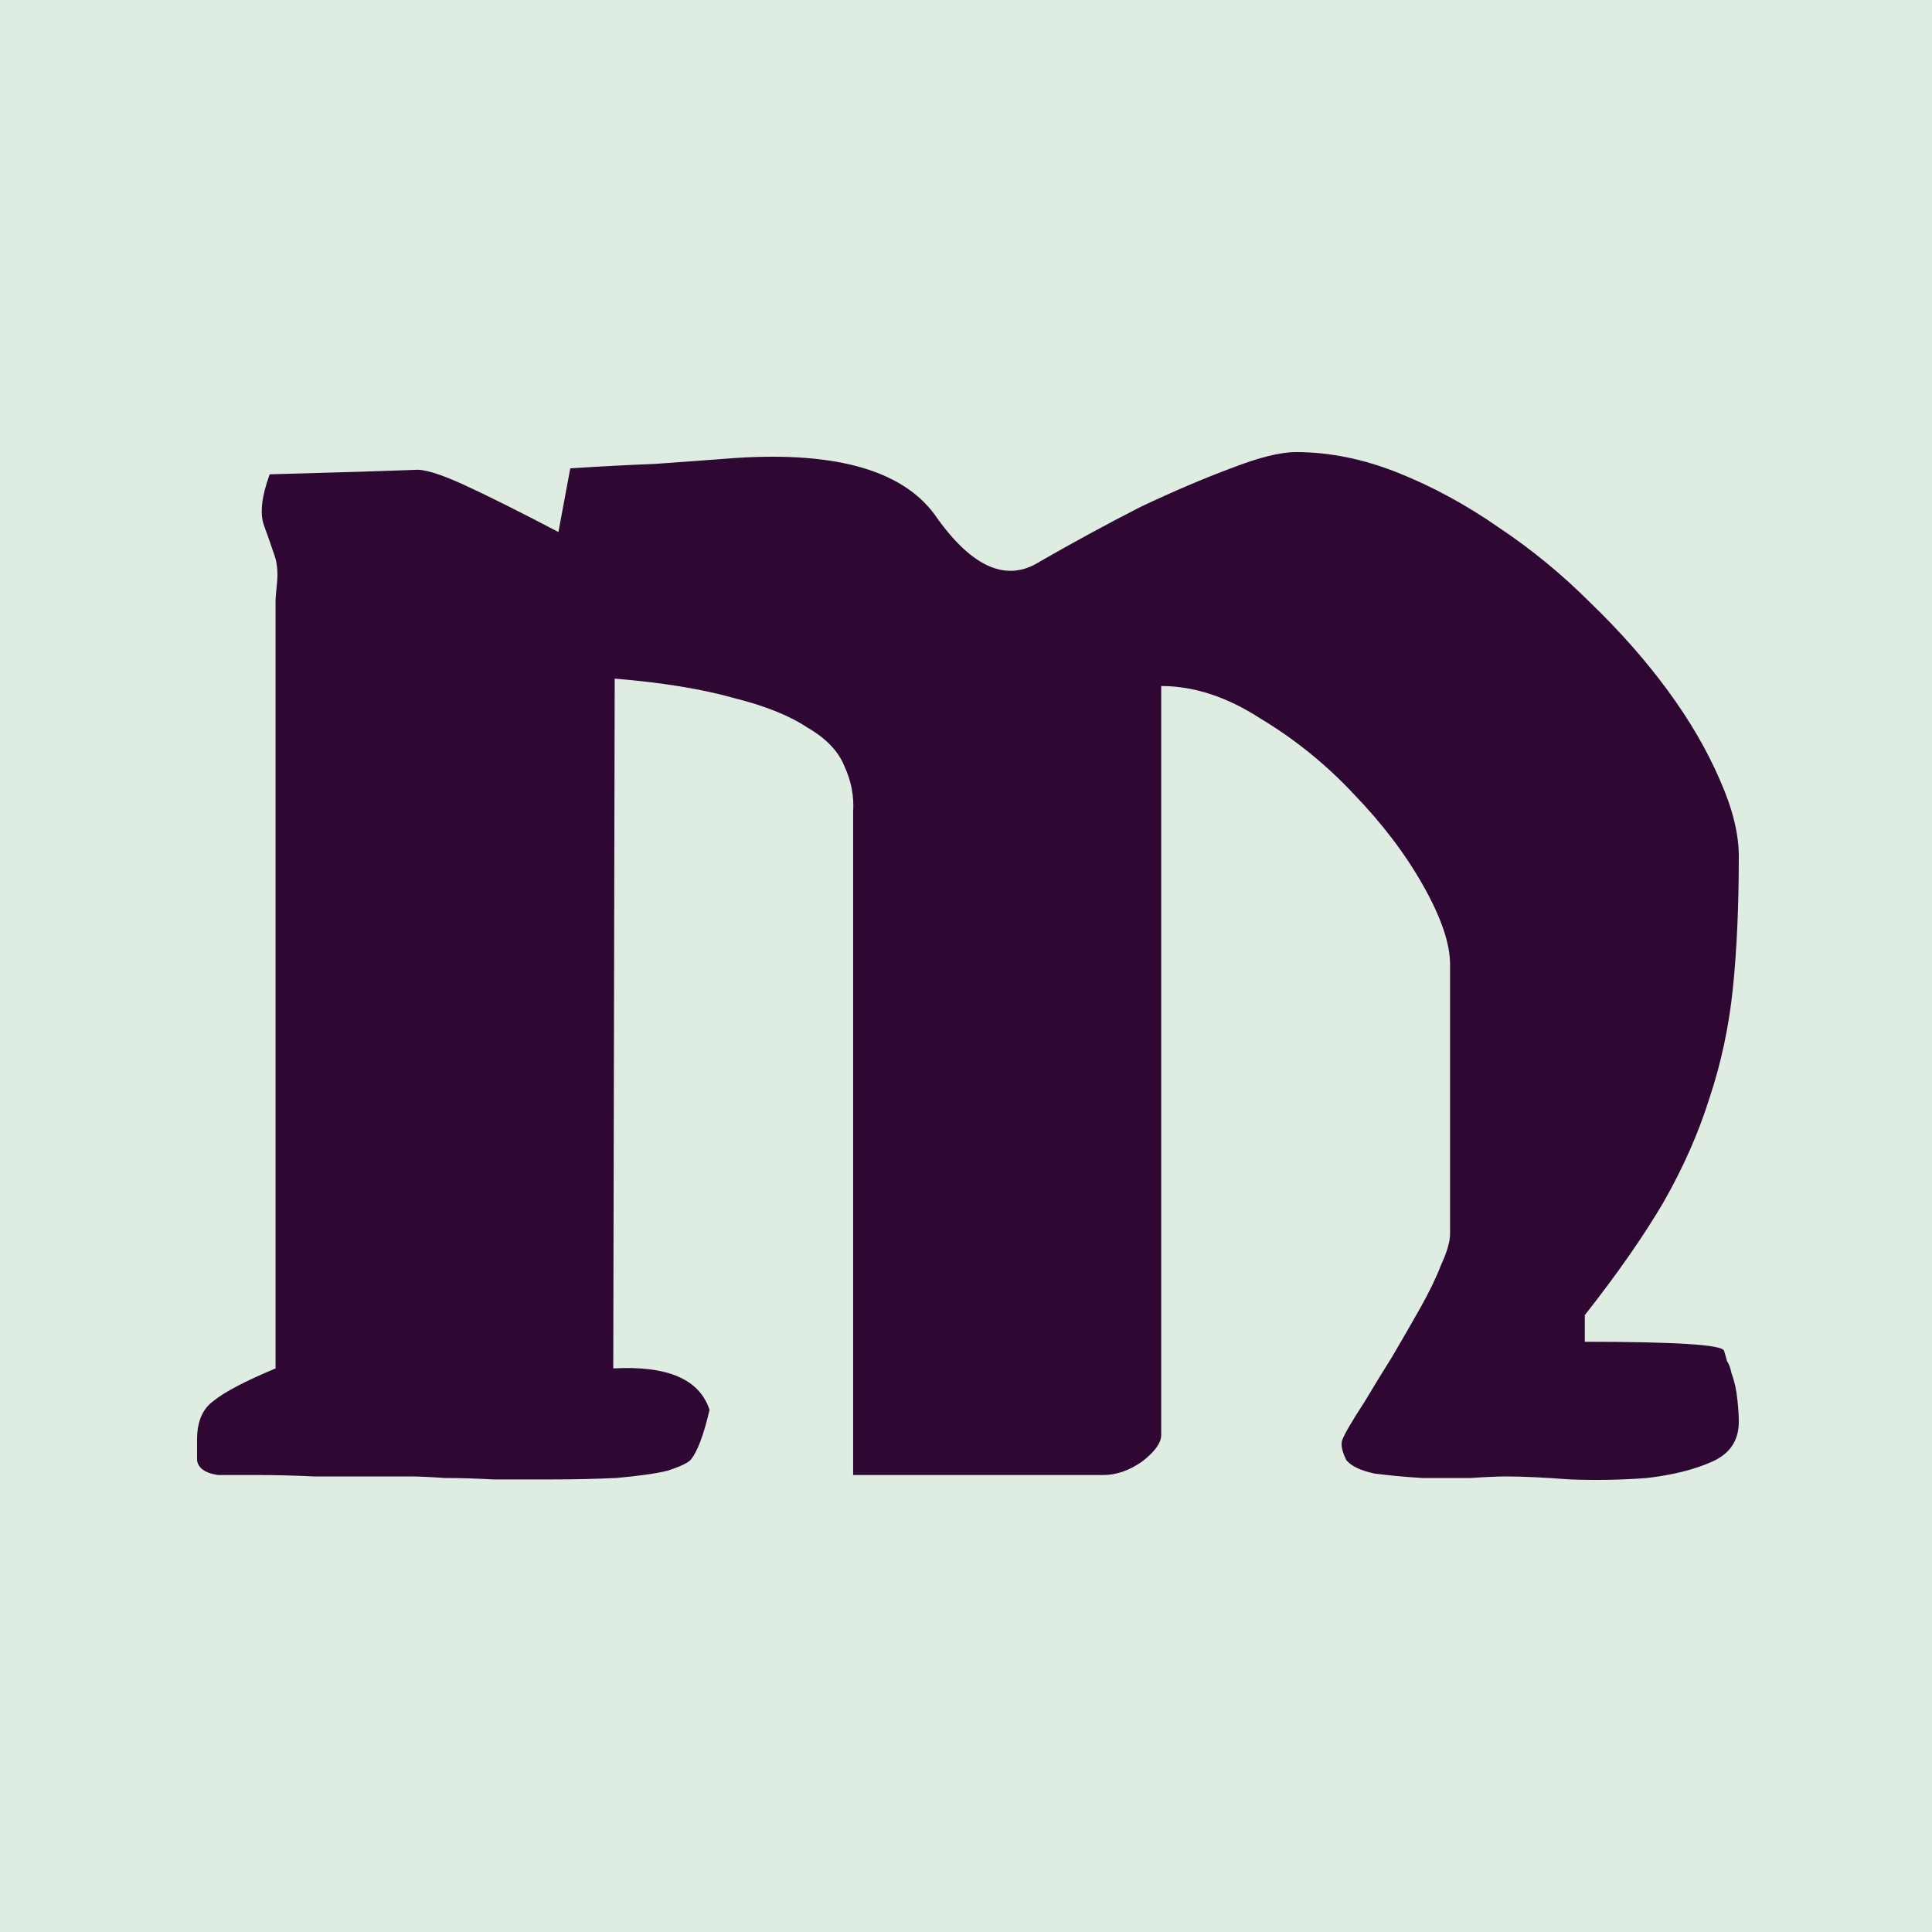 <svg width="24" height="24" viewBox="0 0 24 24" fill="none" xmlns="http://www.w3.org/2000/svg">
<rect width="24" height="24" fill="#DEECE1"/>
<path d="M21.6 10.636C21.6 10.354 21.52 10.036 21.361 9.68C21.202 9.312 20.987 8.945 20.717 8.577C20.447 8.209 20.128 7.847 19.761 7.492C19.405 7.136 19.025 6.824 18.62 6.554C18.215 6.272 17.798 6.045 17.369 5.874C16.939 5.702 16.516 5.616 16.099 5.616C15.903 5.616 15.633 5.684 15.29 5.818C14.959 5.941 14.585 6.1 14.168 6.297C13.738 6.517 13.321 6.744 12.916 6.977C12.512 7.234 12.089 7.057 11.647 6.444C11.255 5.855 10.414 5.604 9.127 5.69C8.808 5.714 8.477 5.739 8.133 5.763C7.802 5.776 7.452 5.794 7.084 5.818L6.937 6.609C6.447 6.352 6.054 6.156 5.76 6.021C5.465 5.886 5.263 5.825 5.153 5.837C4.846 5.849 4.245 5.868 3.35 5.892C3.252 6.162 3.227 6.37 3.276 6.517C3.325 6.652 3.368 6.775 3.405 6.885C3.442 6.983 3.454 7.1 3.442 7.234C3.429 7.357 3.423 7.437 3.423 7.473V16.999C3.043 17.158 2.786 17.293 2.651 17.404C2.516 17.502 2.448 17.661 2.448 17.882C2.448 17.955 2.448 18.041 2.448 18.139C2.461 18.237 2.546 18.298 2.706 18.323H3.184C3.417 18.323 3.656 18.329 3.902 18.341C4.159 18.341 4.398 18.341 4.619 18.341H5.098C5.196 18.341 5.337 18.347 5.521 18.36C5.705 18.36 5.907 18.366 6.128 18.378C6.361 18.378 6.606 18.378 6.864 18.378C7.134 18.378 7.397 18.372 7.655 18.36C7.937 18.335 8.152 18.305 8.299 18.268C8.446 18.219 8.538 18.176 8.575 18.139C8.661 18.041 8.74 17.832 8.814 17.514C8.691 17.134 8.293 16.962 7.618 16.999L7.636 8.43C8.225 8.479 8.716 8.558 9.108 8.669C9.501 8.767 9.807 8.889 10.028 9.037C10.261 9.171 10.414 9.331 10.488 9.515C10.574 9.699 10.611 9.889 10.598 10.085V18.323H13.708C13.867 18.323 14.027 18.268 14.186 18.157C14.345 18.035 14.425 17.924 14.425 17.826V8.522C14.83 8.522 15.241 8.656 15.658 8.926C16.087 9.184 16.473 9.496 16.817 9.864C17.172 10.232 17.461 10.612 17.681 11.004C17.902 11.396 18.013 11.721 18.013 11.979V15.325C18.013 15.424 17.976 15.552 17.902 15.712C17.841 15.871 17.755 16.049 17.645 16.245C17.534 16.441 17.418 16.643 17.295 16.852C17.172 17.048 17.056 17.238 16.946 17.422C16.786 17.667 16.694 17.826 16.67 17.9C16.657 17.961 16.676 18.041 16.725 18.139C16.786 18.213 16.903 18.268 17.074 18.305C17.258 18.329 17.455 18.347 17.663 18.36C17.872 18.36 18.074 18.36 18.27 18.36C18.466 18.347 18.614 18.341 18.712 18.341C18.92 18.341 19.184 18.354 19.503 18.378C19.834 18.39 20.153 18.384 20.46 18.36C20.779 18.323 21.048 18.256 21.269 18.157C21.49 18.059 21.6 17.894 21.6 17.661C21.6 17.587 21.594 17.495 21.582 17.385C21.57 17.262 21.545 17.152 21.508 17.054C21.496 16.993 21.478 16.944 21.453 16.907C21.441 16.858 21.428 16.815 21.416 16.778C21.392 16.705 20.815 16.668 19.687 16.668V16.337C20.092 15.822 20.417 15.356 20.662 14.939C20.907 14.51 21.097 14.081 21.232 13.652C21.38 13.211 21.478 12.751 21.527 12.273C21.576 11.795 21.6 11.249 21.6 10.636Z" fill="#2E0833"/>
</svg>
